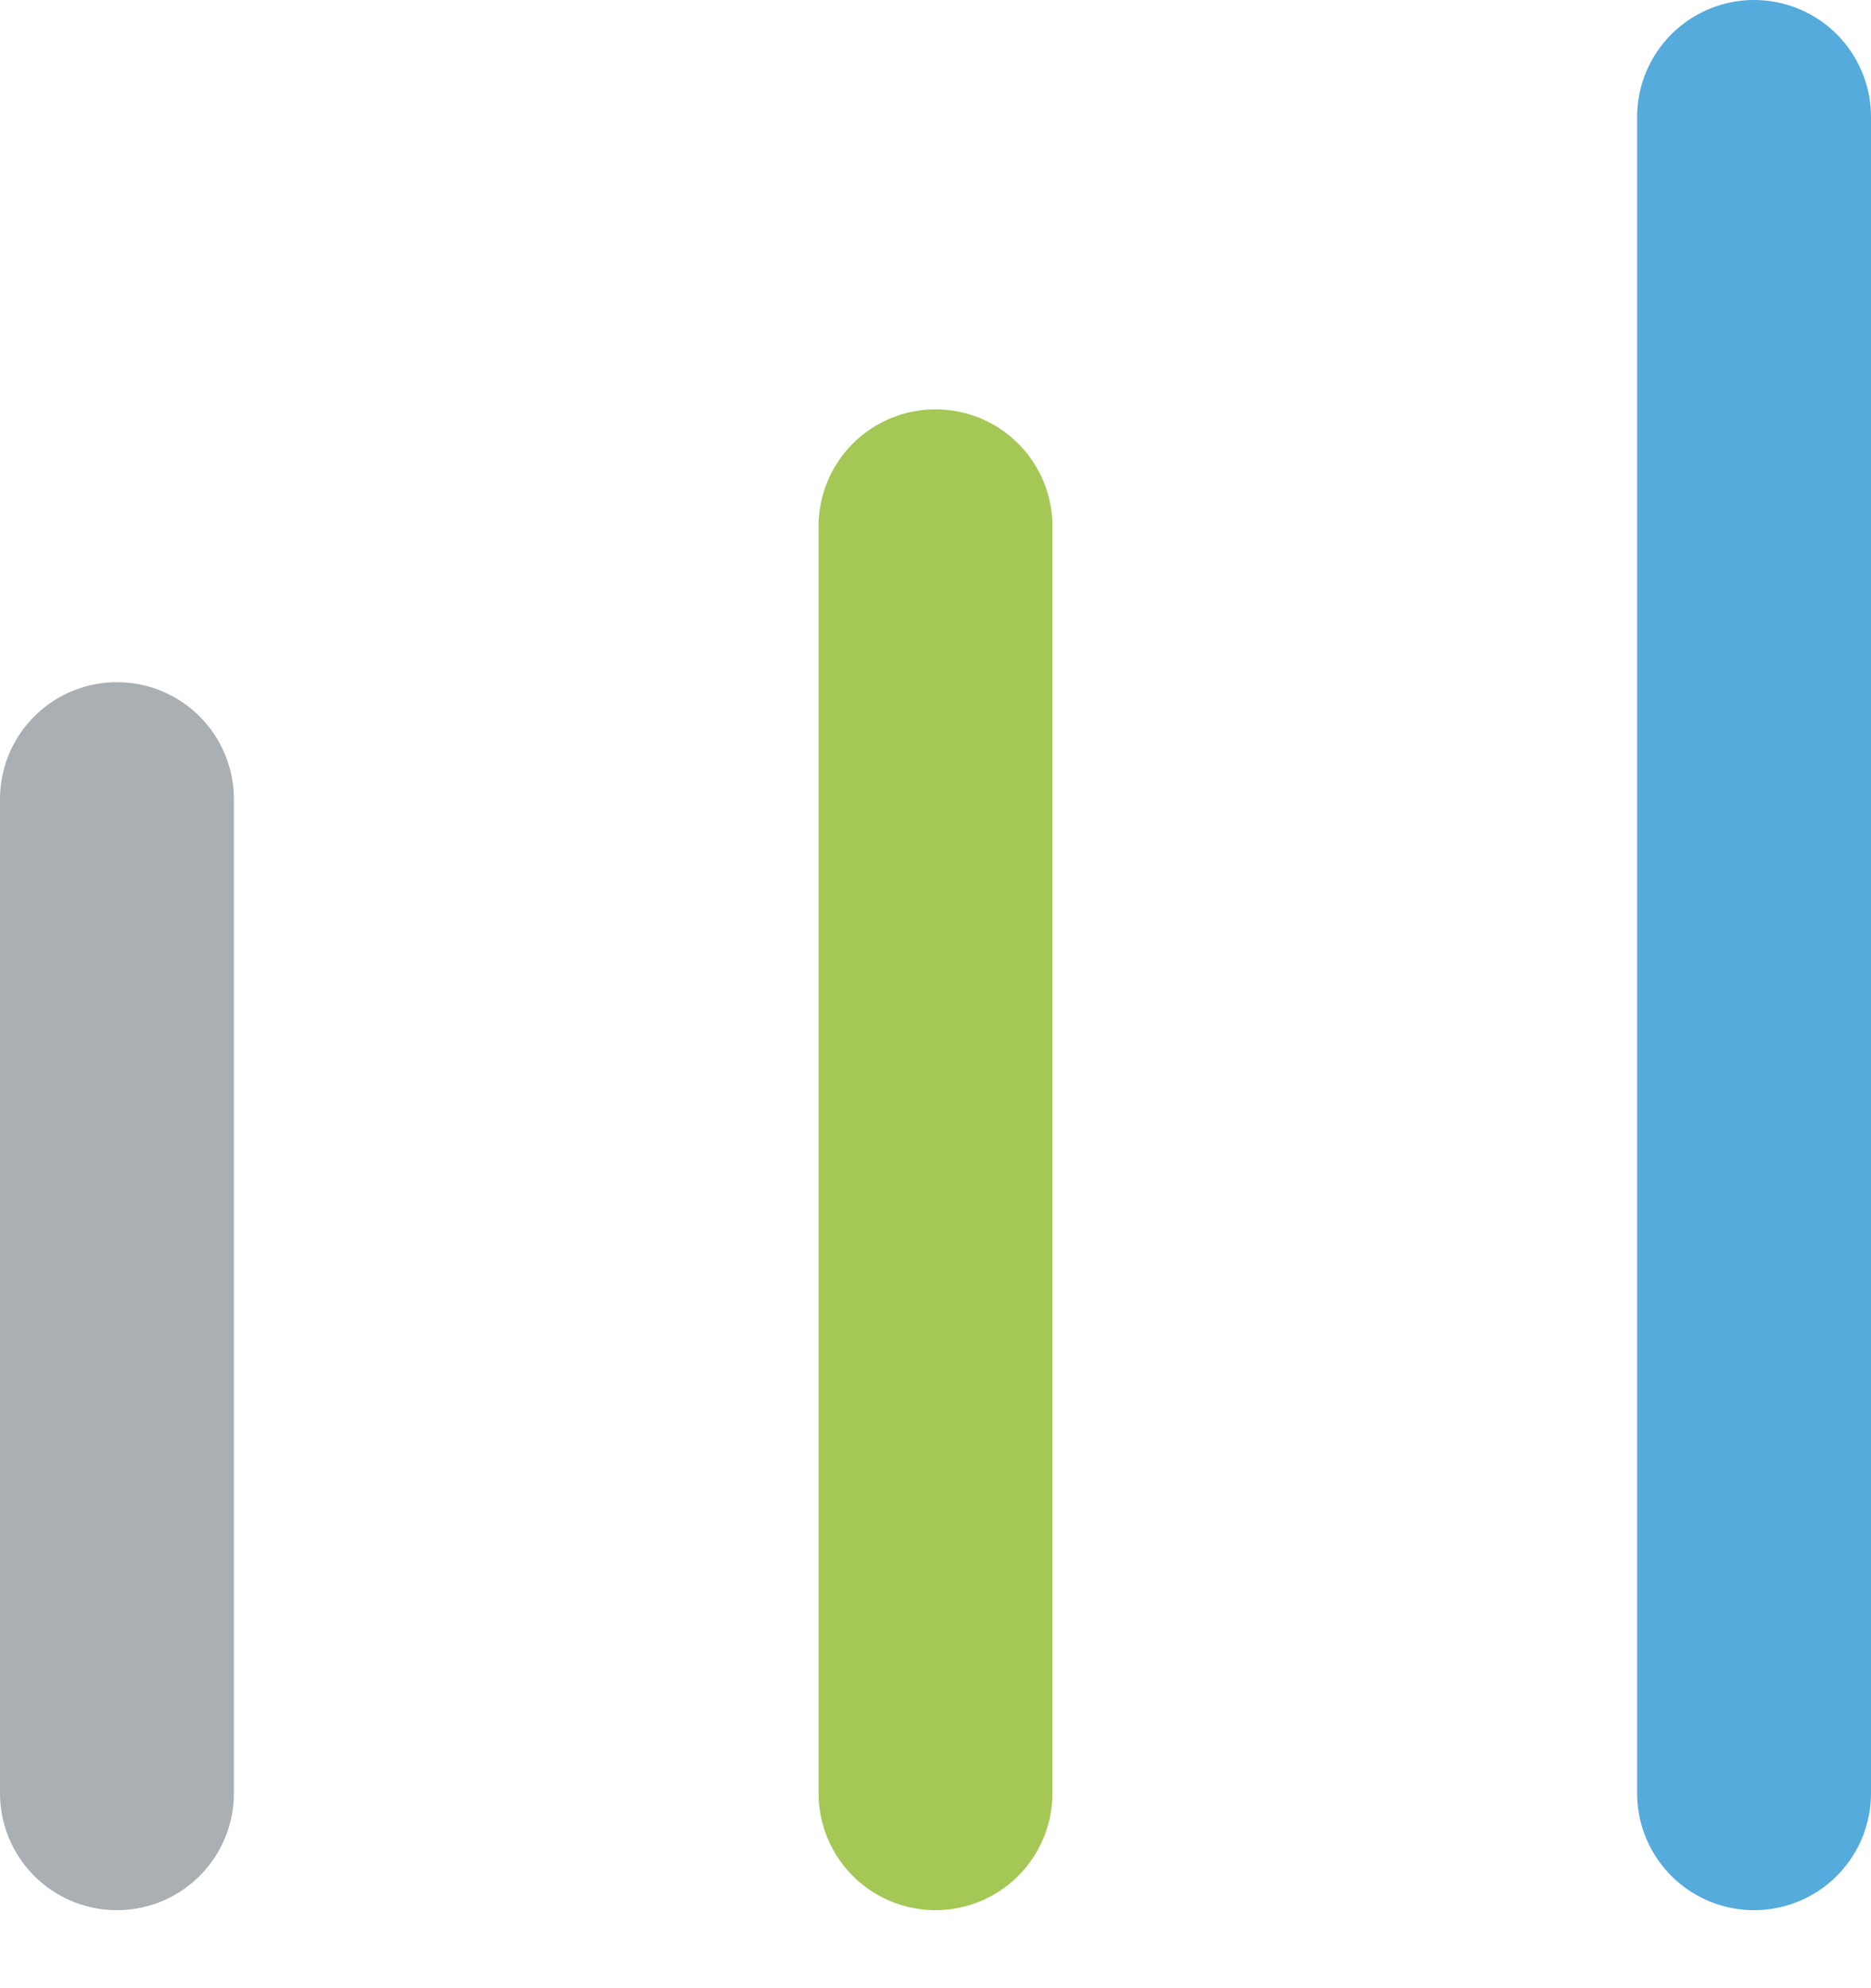 <svg width="16" height="17" viewBox="0 0 16 17" fill="none" xmlns="http://www.w3.org/2000/svg">
<line x1="1" y1="6.833" x2="1" y2="15.333" stroke="#56616B" stroke-opacity="0.5" stroke-width="2" stroke-linecap="round"/>
<line x1="8" y1="4.5" x2="8" y2="15.333" stroke="#A5C756" stroke-width="2" stroke-linecap="round"/>
<line x1="15" y1="1" x2="15" y2="15.333" stroke="#54ABDC" stroke-width="2" stroke-linecap="round"/>
</svg>